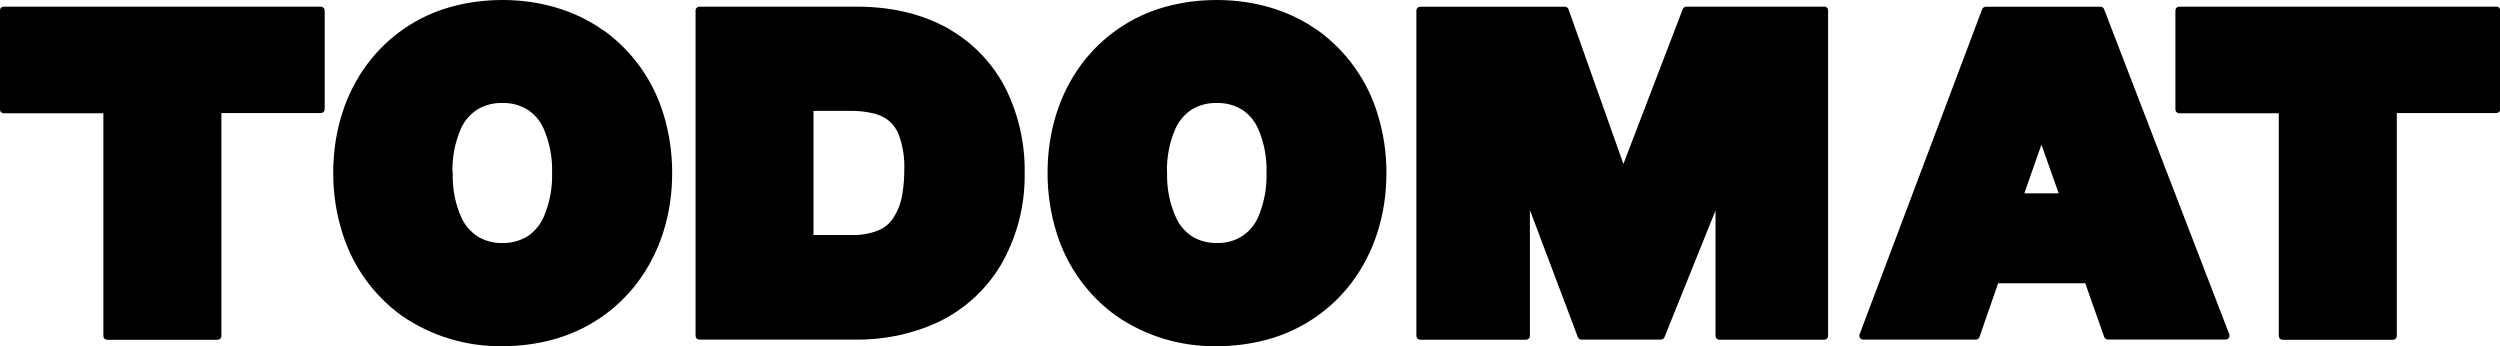         <svg
          xmlns="http://www.w3.org/2000/svg"
          viewBox="0 0 266.26 36.88"
            fill="#000000"
        >
          <g>
            <path
            
              d="m101.21,3.16c-2.8-1.62-6.13-2.45-9.93-2.45h-16.79c-.11,0-.21.04-.29.12-.08.08-.12.18-.12.29v34.64c0,.11.04.21.12.29.08.08.18.12.29.12h16.54c3.04.05,6.05-.57,8.82-1.83,2.78-1.32,5.12-3.42,6.71-6.06,1.73-2.97,2.62-6.35,2.57-9.79.06-3.04-.59-6.06-1.9-8.81-1.32-2.72-3.42-4.98-6.03-6.51Zm-14.57,8.65h3.93c.76-.01,1.51.06,2.25.22.67.12,1.29.4,1.83.81.48.4.85.92,1.07,1.5.44,1.2.64,2.47.59,3.74,0,.79-.05,1.57-.17,2.35-.12,1.02-.48,1.99-1.04,2.85-.38.56-.92.99-1.54,1.25-.9.36-1.86.53-2.82.5h-4.1v-13.22Z"
            />
            <path
         
              d="m34.15.71H.4c-.11,0-.21.04-.29.12-.08.08-.12.18-.12.29v10.53c0,.11.04.21.12.29.08.08.18.12.29.12h10.61v23.72c0,.11.04.21.12.29.08.08.18.12.29.12h11.75c.11,0,.21-.04.29-.12.08-.08.12-.18.12-.29V12.04h10.59c.11,0,.21-.04.29-.12.08-.08.12-.18.12-.29V1.12c0-.05-.01-.11-.03-.16-.02-.05-.05-.1-.09-.13s-.09-.07-.14-.09c-.05-.02-.1-.03-.16-.03Z"
            />
            <path
       
              d="m194.27.71h-14.67c-.08,0-.16.03-.23.07-.07.05-.12.11-.15.19l-6.32,16.49-5.85-16.48c-.03-.08-.08-.15-.15-.19-.07-.05-.15-.07-.23-.07h-15.41c-.11,0-.21.04-.29.12-.08.08-.12.18-.12.29v34.64c0,.11.04.21.12.29.08.08.18.12.29.12h11.27c.11,0,.21-.04.29-.12.08-.08.12-.18.12-.29v-13.4l5.11,13.54c.03.08.08.14.15.19.07.05.15.07.23.07h8.47c.08,0,.16-.02.22-.07.07-.04.12-.11.15-.18l5.44-13.5v13.35c0,.11.04.21.12.29.08.08.18.12.29.12h11.17c.11,0,.21-.04.29-.12.08-.08.12-.18.12-.29V1.11c0-.05-.01-.11-.03-.16-.02-.05-.05-.09-.09-.13-.04-.04-.08-.07-.13-.09-.05-.02-.1-.03-.16-.03Z"
            />
            <path
          
              d="m265.85.71h-33.75c-.11,0-.21.04-.29.12s-.12.18-.12.29v10.53c0,.11.04.21.12.29.08.08.18.12.29.12h10.6v23.72c0,.11.04.21.12.29.08.08.18.12.29.12h11.75c.11,0,.21-.04.29-.12.08-.08.12-.18.12-.29V12.04h10.6c.11,0,.21-.04.29-.12.08-.08.12-.18.12-.29V1.11c0-.05-.01-.11-.03-.16-.02-.05-.05-.09-.09-.13-.04-.04-.08-.07-.13-.09-.05-.02-.1-.03-.16-.03Z"
            />
            <path
            
              d="m224.09.97c-.03-.08-.08-.14-.15-.18-.07-.05-.15-.07-.23-.07h-12.22c-.08,0-.16.03-.23.07-.07.05-.12.11-.15.19l-13.06,34.64c-.02.06-.03.13-.02.19,0,.06.03.13.07.18.04.05.09.1.14.13.06.03.12.05.18.05h12.02c.08,0,.16-.03.23-.07s.12-.12.15-.2l1.99-5.73h9.28l2.02,5.73c.03.08.08.14.15.19.07.05.15.07.23.07h12.57c.06,0,.13-.02.18-.05.06-.03.11-.07.14-.13.04-.05.06-.12.07-.18,0-.06,0-.13-.02-.19L224.09.97Zm-4.84,19.62h-3.65l1.82-5.19,1.84,5.19Z"
            />
            <path
              
              d="m64.32,3.28C61.33,1.13,57.59,0,53.51,0c-1.86,0-3.72.24-5.52.74-3.55.99-6.67,3.13-8.87,6.08-2.37,3.18-3.63,7.19-3.63,11.58-.01,2.21.33,4.42,1.01,6.52,1.11,3.51,3.32,6.57,6.31,8.72,3.15,2.16,6.89,3.29,10.71,3.23,1.78,0,3.56-.22,5.28-.68,3.6-.95,6.78-3.07,9.04-6.03,2.45-3.23,3.75-7.27,3.75-11.75,0-2.11-.3-4.21-.92-6.23-1.08-3.59-3.31-6.72-6.34-8.92Zm-16.13,15.13c-.05-1.61.25-3.21.89-4.69.37-.83.97-1.54,1.73-2.04.81-.49,1.74-.74,2.69-.71.93-.03,1.86.21,2.66.69.75.48,1.34,1.17,1.71,1.97.66,1.5.98,3.13.93,4.77.05,1.6-.25,3.19-.87,4.66-.37.85-.97,1.59-1.74,2.1-.81.5-1.74.75-2.69.72-.89.03-1.78-.2-2.55-.65-.77-.48-1.39-1.17-1.78-1.99-.69-1.52-1.01-3.18-.95-4.85h-.02Z"
            />
            <path
        
              d="m140.4,3.28C137.4,1.13,133.66,0,129.59,0c-1.86,0-3.72.24-5.52.74-3.55.99-6.67,3.13-8.87,6.08-2.37,3.18-3.63,7.19-3.63,11.58-.01,2.21.33,4.42,1,6.52,1.11,3.51,3.32,6.57,6.31,8.72,3.15,2.17,6.89,3.29,10.71,3.23,1.78,0,3.56-.22,5.28-.68,3.6-.95,6.78-3.07,9.04-6.03,2.45-3.23,3.75-7.27,3.75-11.75,0-2.11-.3-4.21-.93-6.23-1.08-3.59-3.31-6.72-6.34-8.92Zm-16.11,15.13c-.05-1.61.25-3.21.89-4.69.37-.83.97-1.54,1.72-2.04.81-.49,1.74-.74,2.69-.71.93-.03,1.86.21,2.66.69.75.48,1.34,1.17,1.71,1.97.67,1.5.98,3.13.93,4.77.05,1.6-.25,3.19-.86,4.66-.37.86-.97,1.59-1.75,2.1-.8.5-1.74.75-2.68.72-.89.02-1.78-.2-2.55-.65-.77-.48-1.39-1.17-1.77-1.99-.7-1.52-1.03-3.18-.98-4.85Z"
            />
          </g>
        </svg>